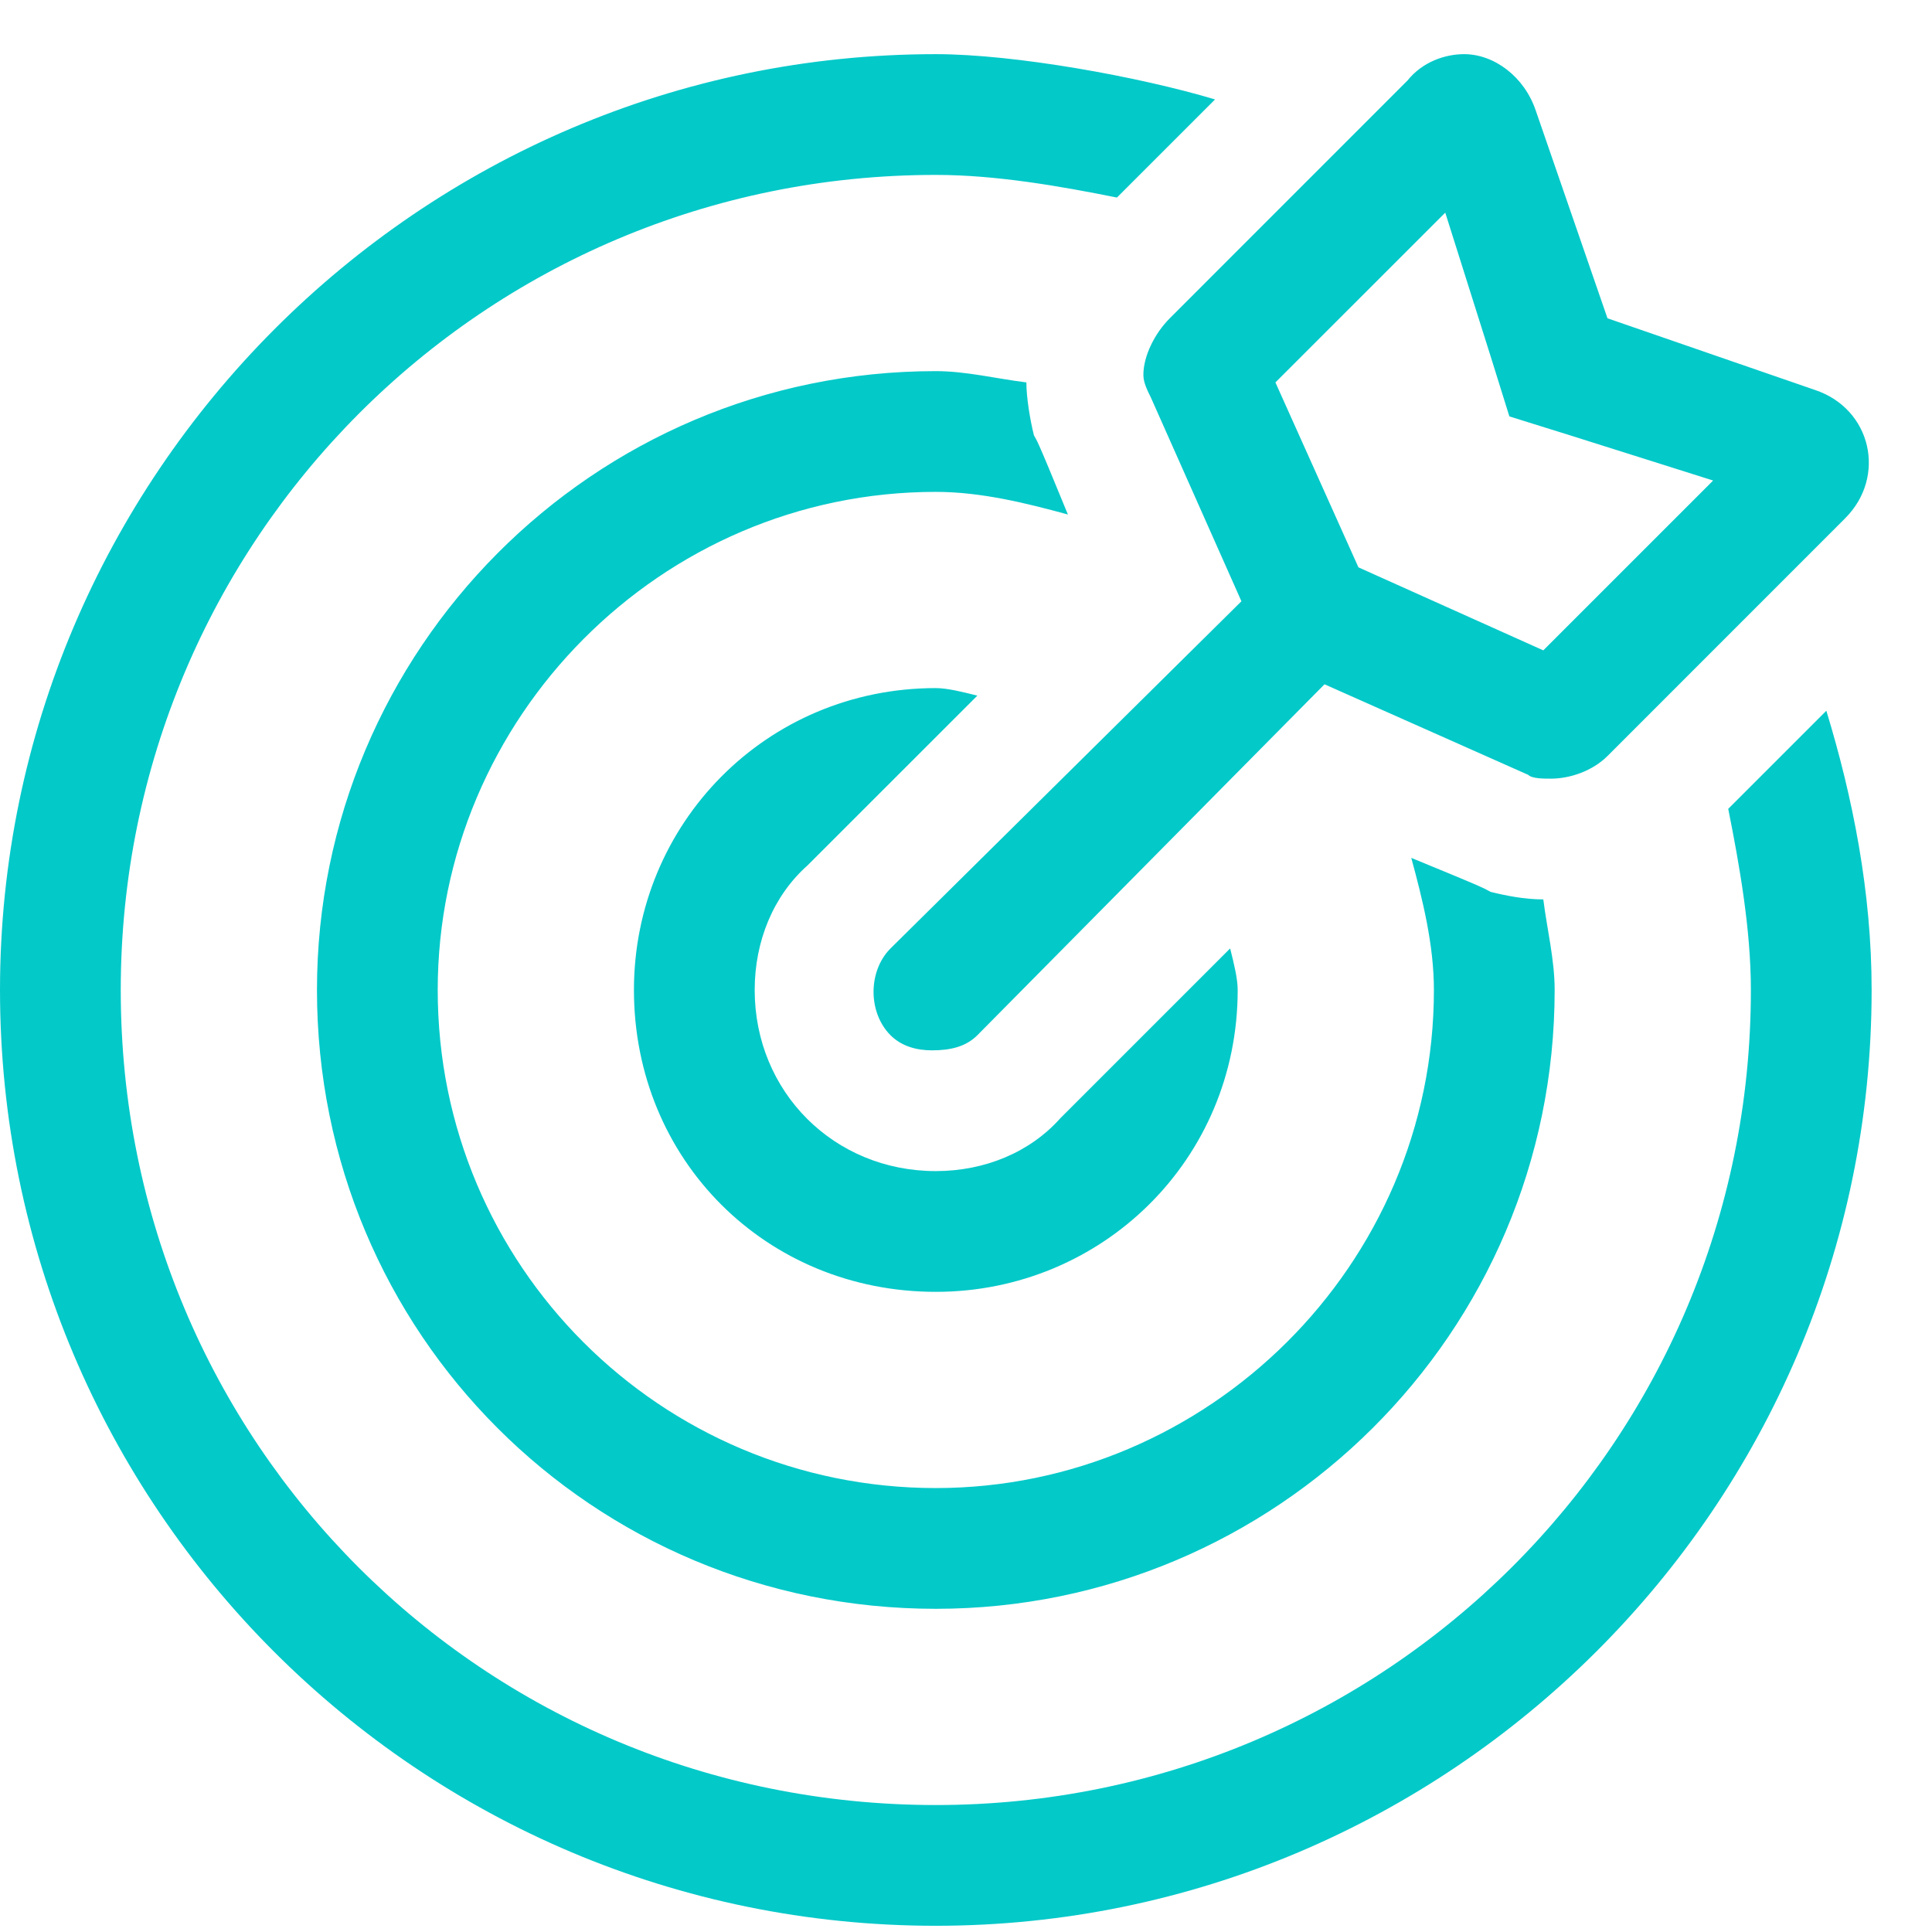<?xml version="1.0" encoding="UTF-8"?> <svg xmlns="http://www.w3.org/2000/svg" width="32" height="32" viewBox="0 0 32 32" fill="none"><path d="M19.062 6.584L20.562 9.959L14.75 15.709C14.375 16.084 14.375 16.772 14.75 17.147C14.938 17.334 15.188 17.397 15.438 17.397C15.75 17.397 16 17.334 16.188 17.147L21.938 11.334L25.312 12.834C25.375 12.897 25.562 12.897 25.688 12.897C26 12.897 26.375 12.772 26.625 12.522L30.562 8.584C31.25 7.897 31 6.772 30.062 6.459L26.625 5.272L25.438 1.834C25.25 1.272 24.75 0.897 24.25 0.897C23.938 0.897 23.562 1.022 23.312 1.334L19.375 5.272C19.125 5.522 18.938 5.897 18.938 6.209C18.938 6.334 19 6.459 19.062 6.584ZM23.938 3.522L24.688 5.897L25 6.897L26 7.209L28.375 7.959L25.562 10.772L22.5 9.397L21.125 6.334L23.938 3.522ZM30.25 11.772L28.625 13.397C28.812 14.334 29 15.397 29 16.397C29 23.897 22.938 29.897 15.5 29.897C8 29.897 2 23.897 2 16.397C2 8.959 8 2.897 15.5 2.897C16.5 2.897 17.562 3.084 18.5 3.272L20.125 1.647C18.875 1.272 16.812 0.897 15.5 0.897C6.938 0.897 0 7.897 0 16.397C0 24.959 6.938 31.897 15.5 31.897C24 31.897 31 24.959 31 16.397C31 14.772 30.688 13.209 30.25 11.772ZM17.125 7.209C17.062 6.959 17 6.584 17 6.334C16.5 6.272 16 6.147 15.5 6.147C9.812 6.147 5.25 10.772 5.25 16.397C5.25 22.084 9.812 26.647 15.5 26.647C21.125 26.647 25.75 22.084 25.75 16.397C25.75 15.897 25.625 15.397 25.562 14.897C25.25 14.897 24.938 14.834 24.688 14.772C24.562 14.709 24.75 14.772 23.375 14.209C23.562 14.897 23.75 15.647 23.75 16.397C23.75 20.959 20 24.647 15.5 24.647C10.938 24.647 7.25 20.959 7.25 16.397C7.25 11.897 10.938 8.147 15.5 8.147C16.25 8.147 17 8.334 17.688 8.522C17.125 7.147 17.188 7.334 17.125 7.209ZM15.5 11.397C12.688 11.397 10.5 13.647 10.5 16.397C10.5 19.209 12.688 21.397 15.5 21.397C18.25 21.397 20.5 19.209 20.5 16.397C20.5 16.209 20.438 15.959 20.375 15.709L17.562 18.522C17.062 19.084 16.312 19.397 15.5 19.397C13.812 19.397 12.5 18.084 12.5 16.397C12.5 15.584 12.812 14.834 13.375 14.334L16.188 11.522C15.938 11.459 15.688 11.397 15.5 11.397Z" fill="#04C9C9"></path></svg> 